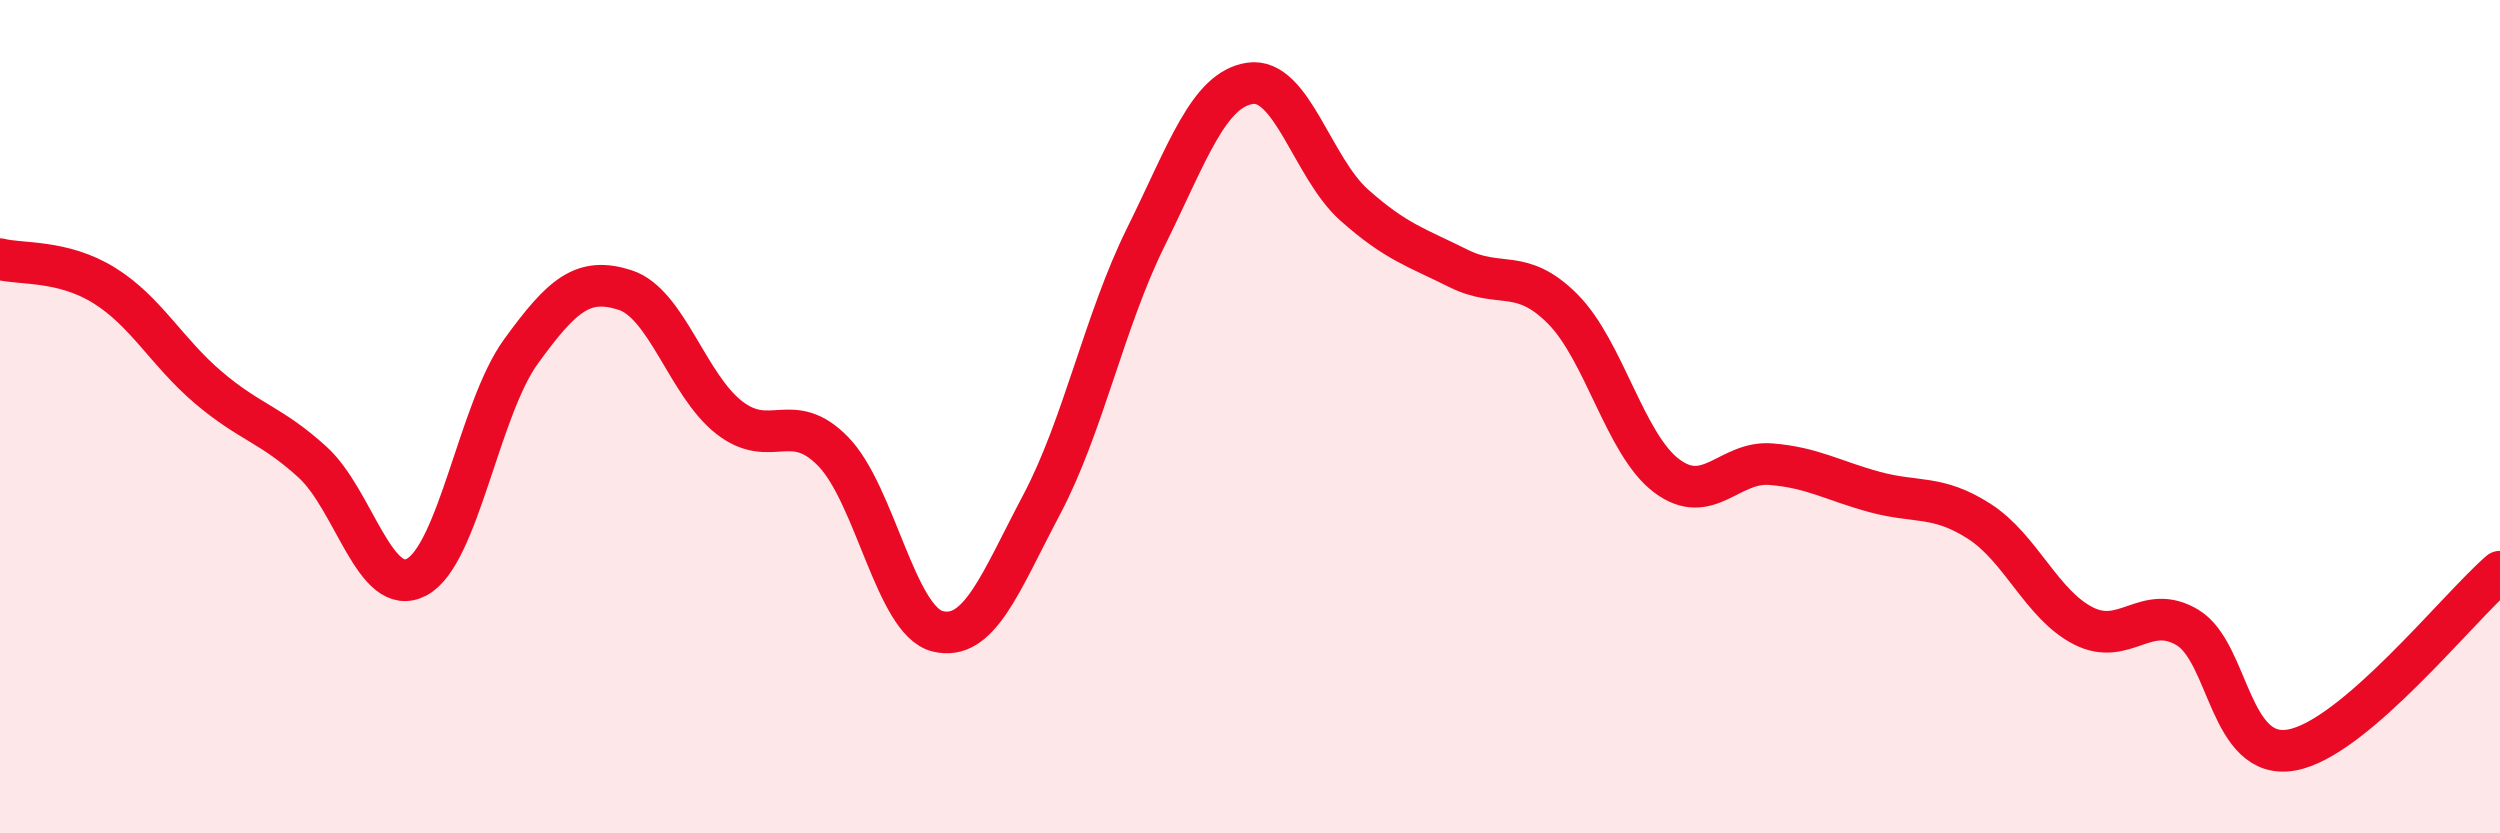 
    <svg width="60" height="20" viewBox="0 0 60 20" xmlns="http://www.w3.org/2000/svg">
      <path
        d="M 0,6.22 C 0.5,6.35 1.5,6.23 2.5,6.85 C 3.5,7.47 4,8.45 5,9.3 C 6,10.15 6.5,10.18 7.5,11.09 C 8.5,12 9,14.38 10,13.85 C 11,13.32 11.5,9.82 12.5,8.44 C 13.5,7.06 14,6.64 15,6.96 C 16,7.28 16.5,9.24 17.5,10.02 C 18.5,10.8 19,9.81 20,10.84 C 21,11.87 21.5,14.9 22.5,15.15 C 23.5,15.4 24,14 25,12.11 C 26,10.22 26.5,7.71 27.5,5.69 C 28.5,3.67 29,2.15 30,2 C 31,1.85 31.5,4.03 32.5,4.92 C 33.5,5.81 34,5.94 35,6.44 C 36,6.94 36.5,6.41 37.5,7.41 C 38.5,8.41 39,10.67 40,11.42 C 41,12.17 41.5,11.06 42.5,11.14 C 43.5,11.22 44,11.54 45,11.81 C 46,12.08 46.5,11.87 47.5,12.51 C 48.5,13.15 49,14.51 50,15.02 C 51,15.53 51.5,14.46 52.5,15.06 C 53.5,15.66 53.5,18.27 55,18 C 56.5,17.73 59,14.58 60,13.72L60 20L0 20Z"
        fill="#EB0A25"
        opacity="0.1"
        stroke-linecap="round"
        stroke-linejoin="round"
      />
      <path
        d="M 0,6.22 C 0.5,6.35 1.5,6.23 2.5,6.85 C 3.5,7.47 4,8.45 5,9.3 C 6,10.15 6.5,10.18 7.5,11.09 C 8.5,12 9,14.38 10,13.85 C 11,13.32 11.5,9.82 12.5,8.44 C 13.5,7.06 14,6.64 15,6.96 C 16,7.28 16.5,9.24 17.5,10.02 C 18.5,10.8 19,9.81 20,10.84 C 21,11.87 21.5,14.9 22.5,15.15 C 23.5,15.4 24,14 25,12.11 C 26,10.22 26.5,7.71 27.5,5.69 C 28.5,3.67 29,2.15 30,2 C 31,1.85 31.5,4.03 32.5,4.92 C 33.5,5.81 34,5.94 35,6.44 C 36,6.94 36.5,6.41 37.5,7.41 C 38.5,8.41 39,10.67 40,11.42 C 41,12.17 41.5,11.06 42.5,11.14 C 43.5,11.22 44,11.54 45,11.81 C 46,12.08 46.5,11.87 47.5,12.51 C 48.5,13.15 49,14.51 50,15.02 C 51,15.53 51.5,14.46 52.5,15.06 C 53.5,15.66 53.5,18.27 55,18 C 56.5,17.73 59,14.58 60,13.72"
        stroke="#EB0A25"
        stroke-width="1"
        fill="none"
        stroke-linecap="round"
        stroke-linejoin="round"
      />
    </svg>
  